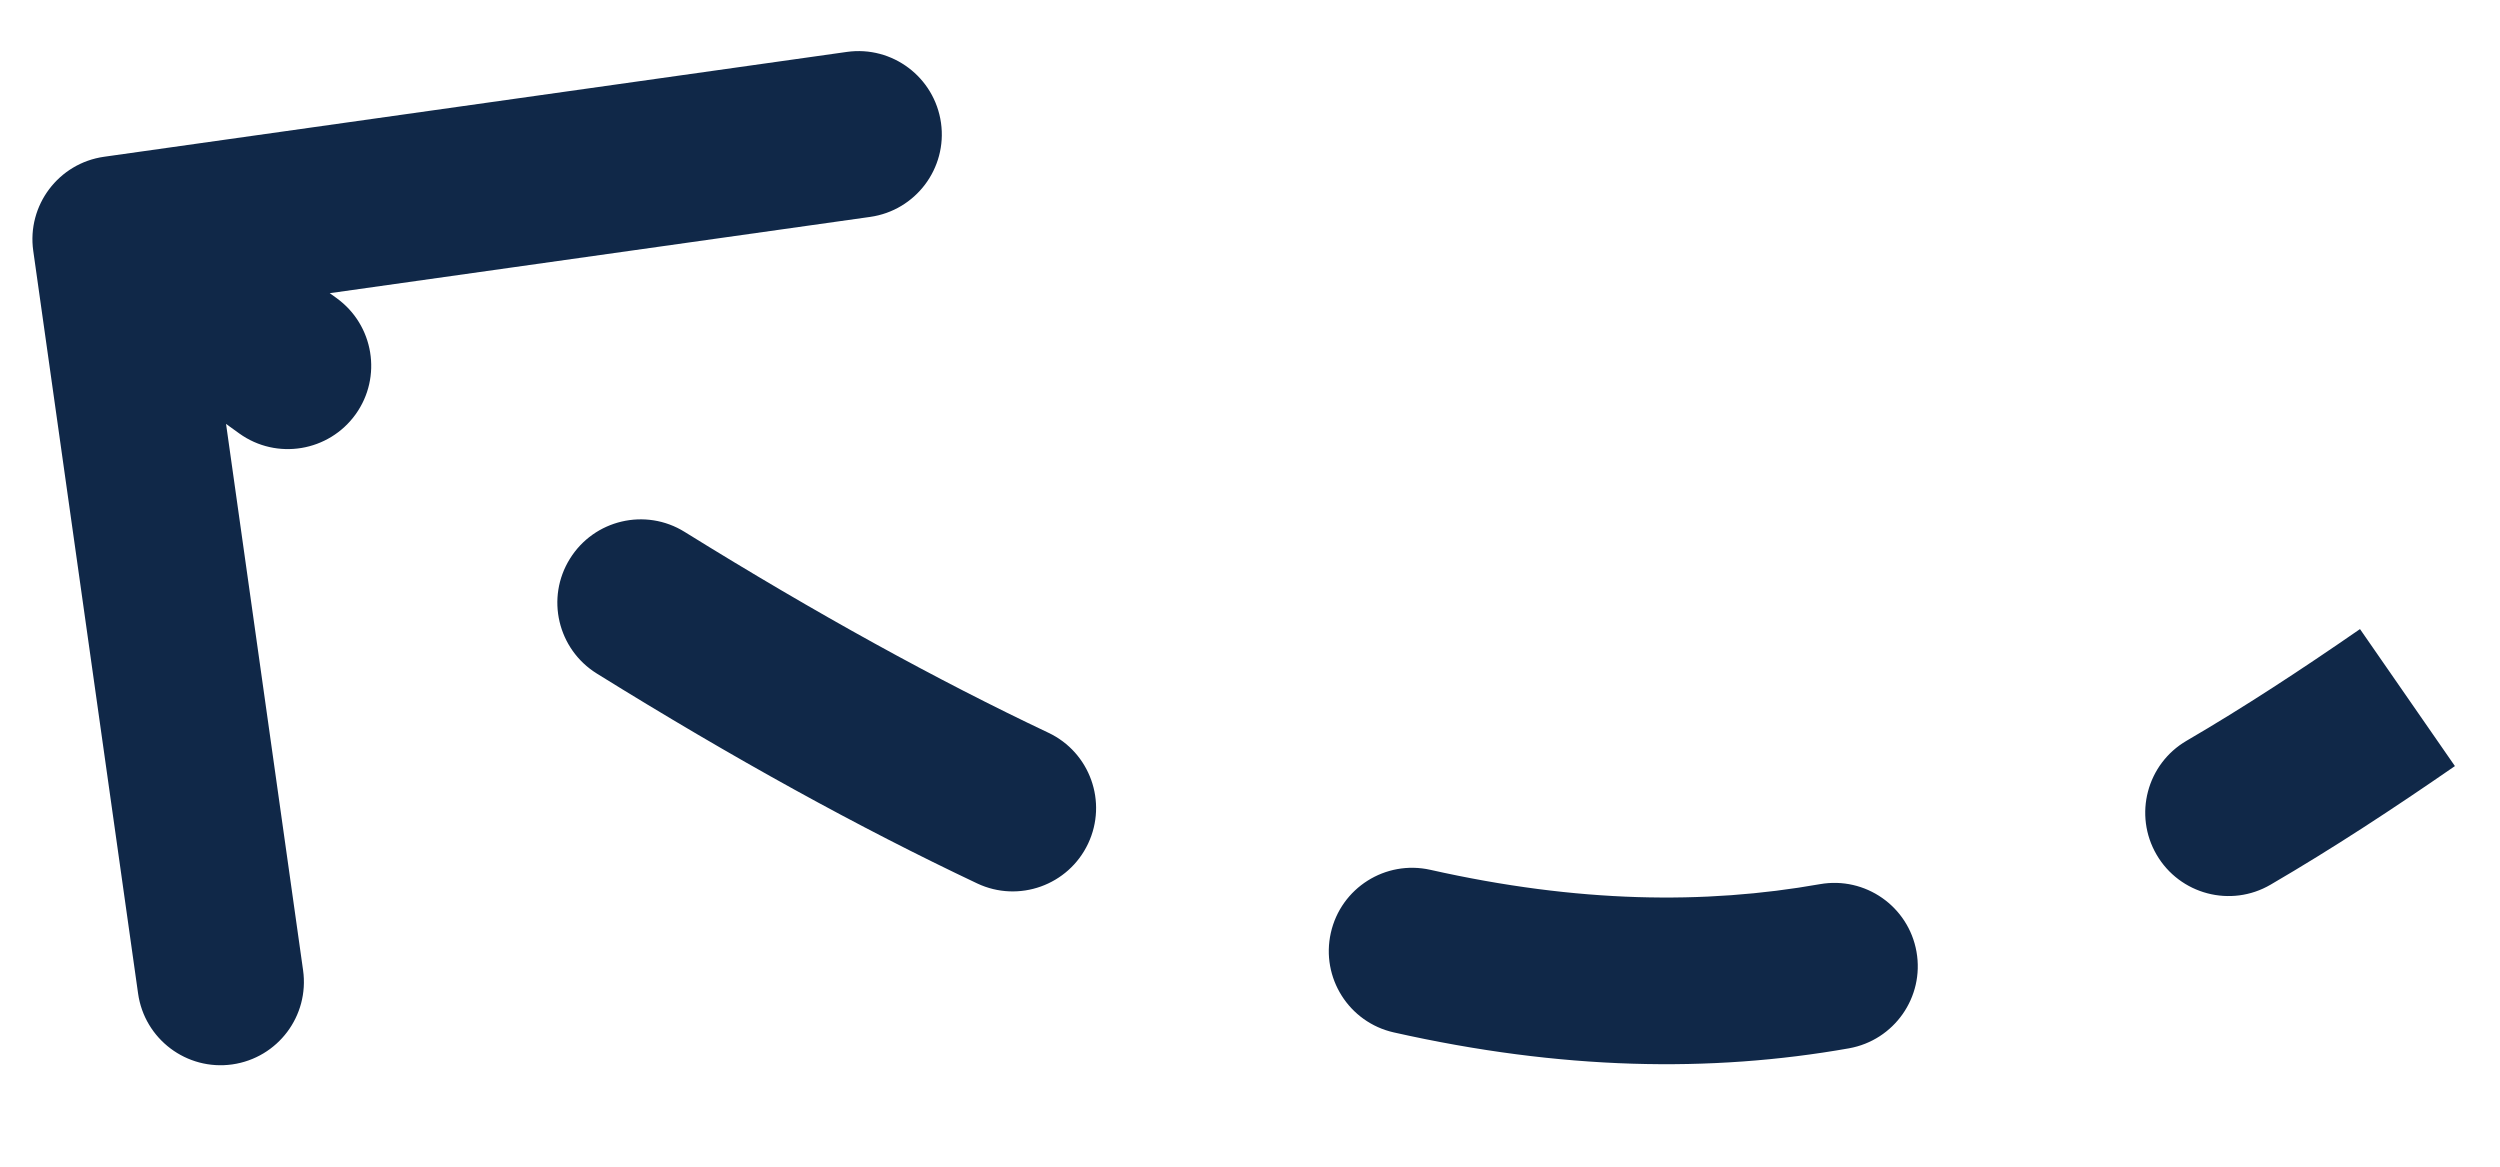 <svg width="30" height="14" viewBox="0 0 30 14" fill="none" xmlns="http://www.w3.org/2000/svg">
<path d="M0.399 3.01C0.322 2.464 0.703 1.958 1.25 1.881L10.162 0.623C10.709 0.546 11.214 0.927 11.292 1.474C11.369 2.02 10.988 2.526 10.441 2.603L2.52 3.721L3.637 11.643C3.714 12.19 3.334 12.695 2.787 12.773C2.24 12.85 1.734 12.469 1.657 11.922L0.399 3.01ZM4.037 3.576C4.486 3.898 4.589 4.523 4.268 4.971C3.946 5.42 3.321 5.524 2.872 5.202L4.037 3.576ZM7.161 8.082C6.692 7.79 6.547 7.174 6.839 6.705C7.13 6.236 7.747 6.091 8.216 6.383L7.161 8.082ZM12.581 8.793C13.08 9.029 13.293 9.625 13.057 10.124C12.821 10.623 12.225 10.837 11.726 10.601L12.581 8.793ZM16.726 12.389C16.187 12.268 15.849 11.733 15.97 11.194C16.091 10.655 16.626 10.317 17.165 10.438L16.726 12.389ZM21.839 10.61C22.383 10.514 22.902 10.877 22.998 11.421C23.094 11.965 22.731 12.483 22.187 12.58L21.839 10.61ZM27.247 10.616C26.77 10.895 26.157 10.733 25.879 10.256C25.601 9.779 25.762 9.167 26.239 8.889L27.247 10.616ZM1.991 2.072C2.694 2.601 3.376 3.102 4.037 3.576L2.872 5.202C2.197 4.718 1.503 4.208 0.788 3.67L1.991 2.072ZM8.216 6.383C9.805 7.369 11.252 8.164 12.581 8.793L11.726 10.601C10.316 9.934 8.801 9.101 7.161 8.082L8.216 6.383ZM17.165 10.438C18.936 10.836 20.455 10.855 21.839 10.61L22.187 12.58C20.522 12.874 18.735 12.841 16.726 12.389L17.165 10.438ZM26.239 8.889C26.923 8.49 27.61 8.04 28.32 7.549L29.459 9.193C28.723 9.702 27.99 10.183 27.247 10.616L26.239 8.889Z" fill="#102848"/>
</svg>
